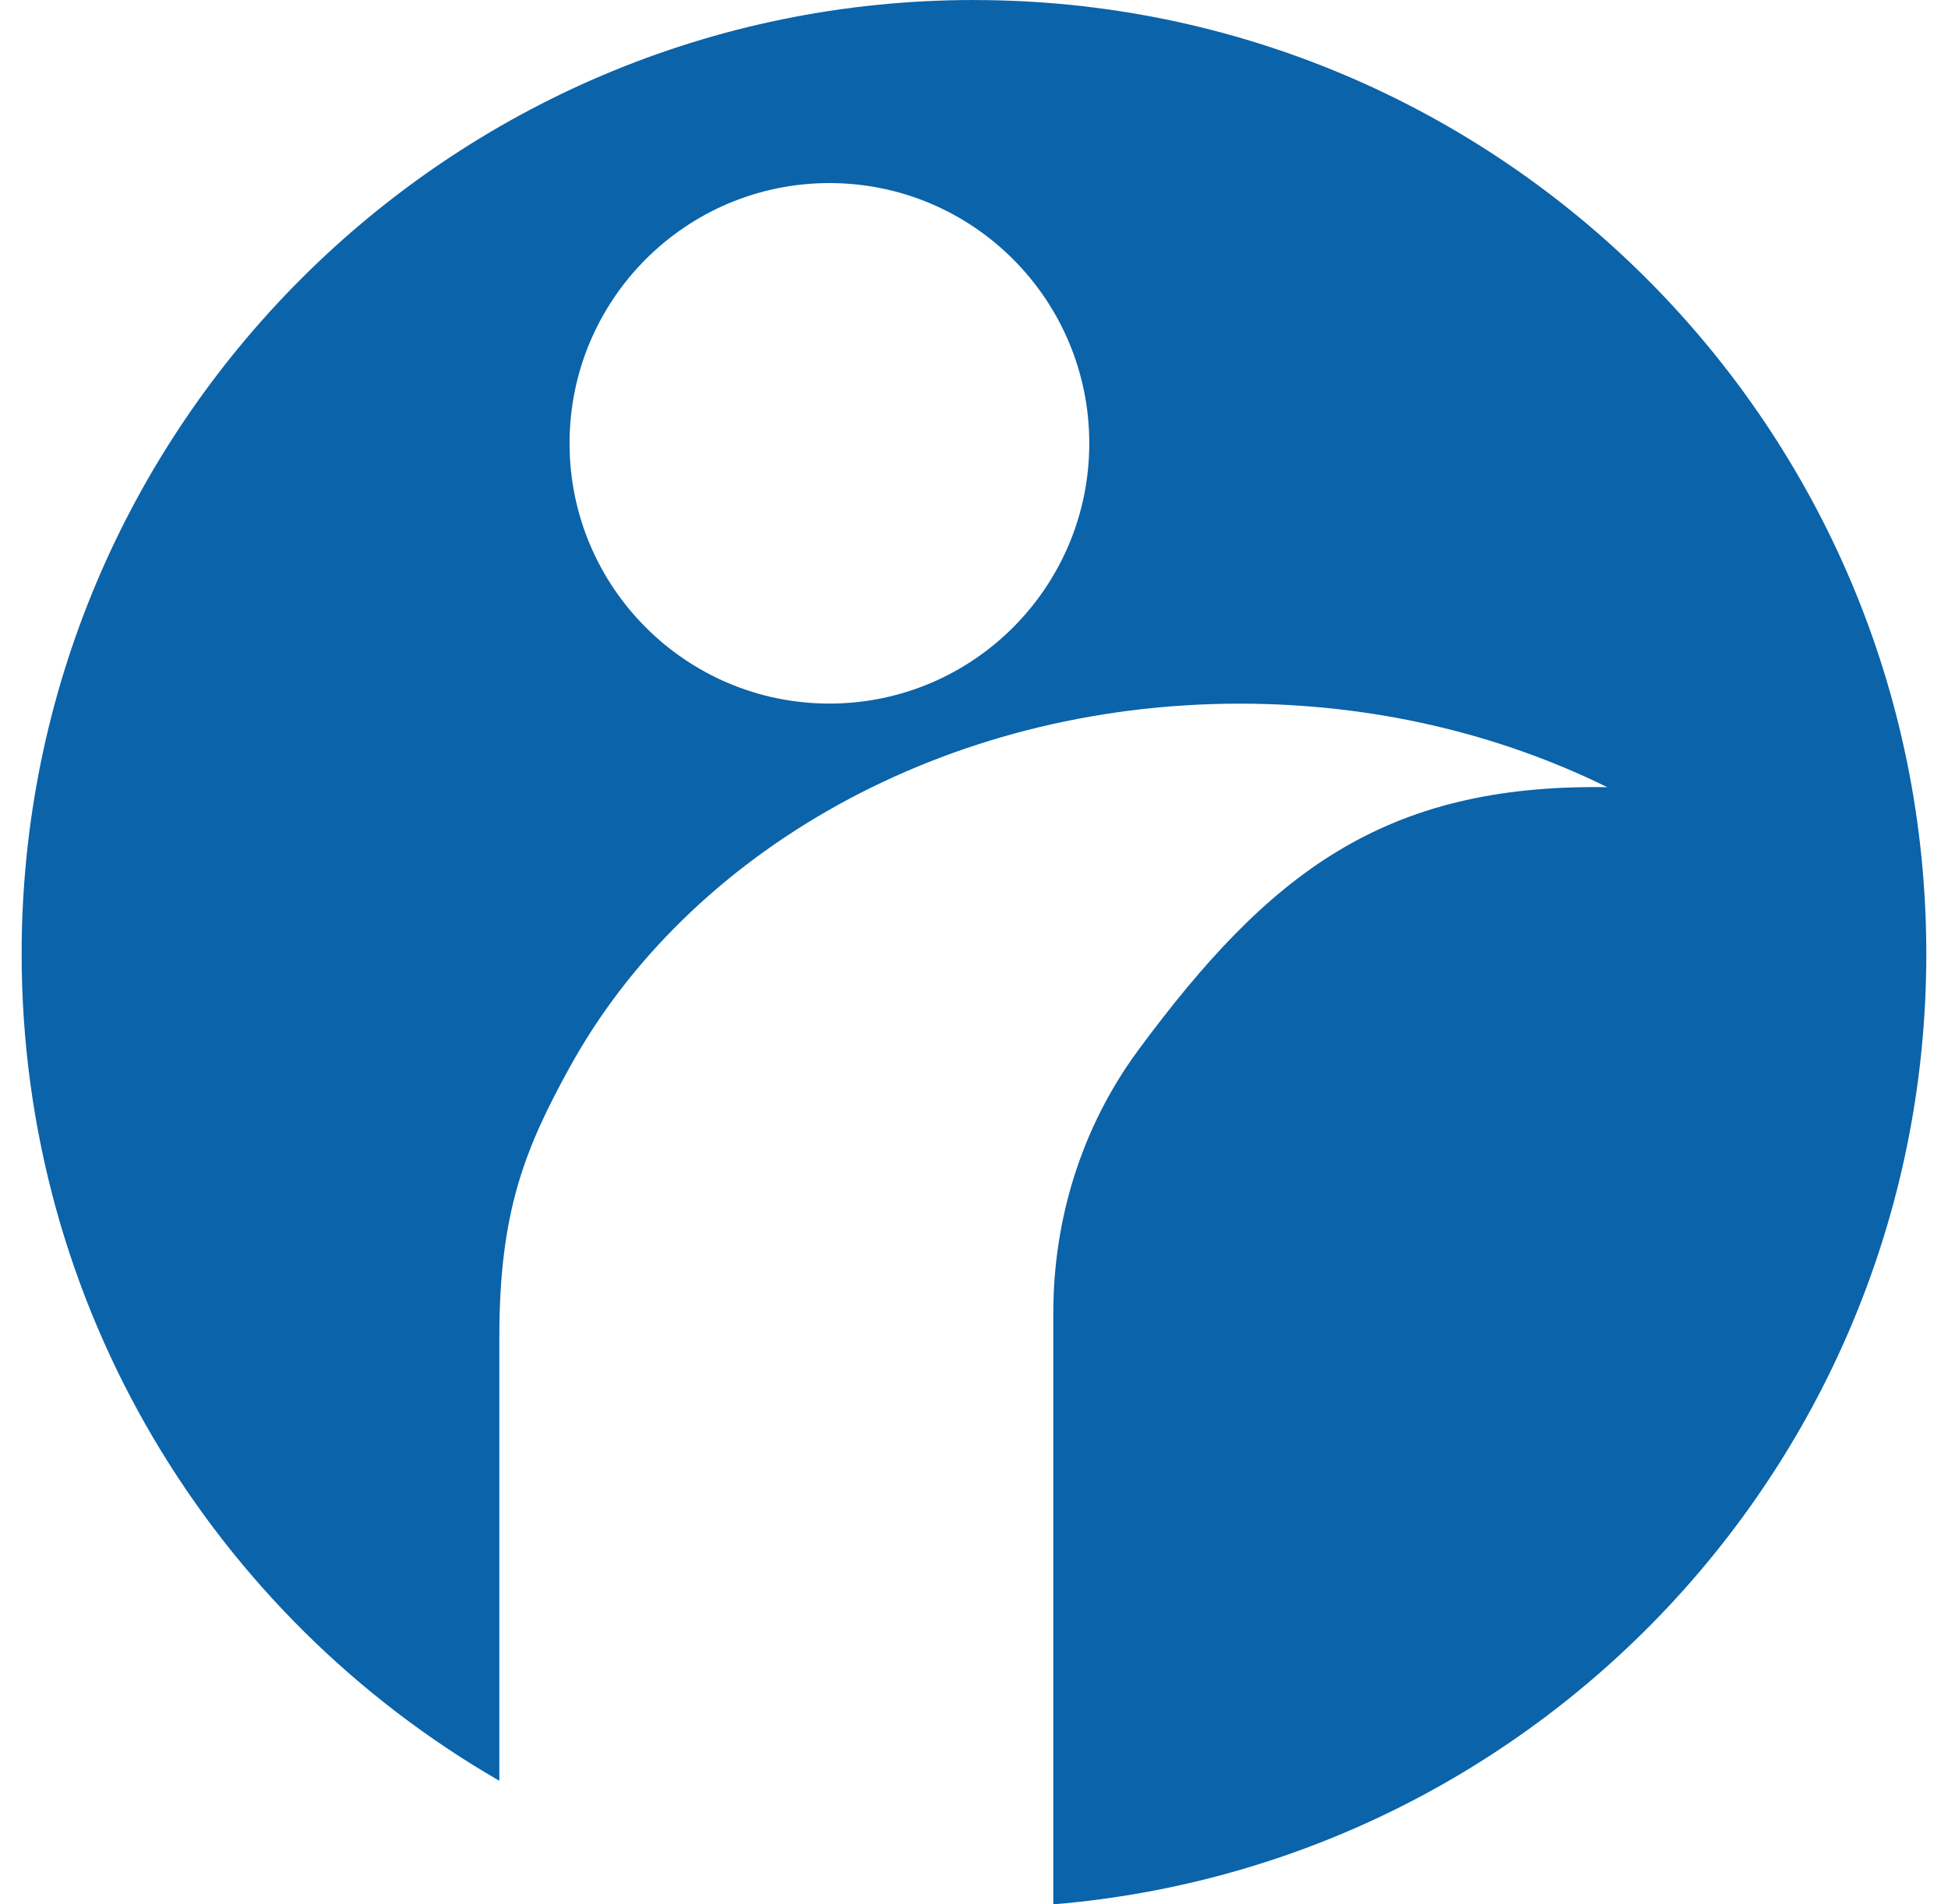 <svg width="45" height="44" viewBox="0 0 45 44" fill="none" xmlns="http://www.w3.org/2000/svg">
  <path
    d="M22.5 0C10.35 0 0.5 9.867 0.5 22.04C0.5 30.212 4.942 37.339 11.535 41.145V30.892C11.535 28.016 12.114 26.56 13.154 24.671C15.883 19.701 21.791 16.258 28.64 16.258C31.73 16.258 34.63 16.958 37.13 18.188C31.945 18.107 29.302 20.2 26.308 24.245C26.3 24.256 26.291 24.269 26.282 24.281C24.98 26.054 24.332 28.18 24.332 30.335V44C35.624 43.065 44.499 33.595 44.499 22.041C44.499 9.868 34.649 0.001 22.499 0.001L22.5 0ZM19.16 16.256C15.846 16.256 13.157 13.563 13.157 10.243C13.157 6.923 15.844 4.23 19.16 4.23C22.476 4.23 25.163 6.923 25.163 10.243C25.163 13.563 22.476 16.256 19.16 16.256Z"
    fill="#0B63A9" />
</svg>
  